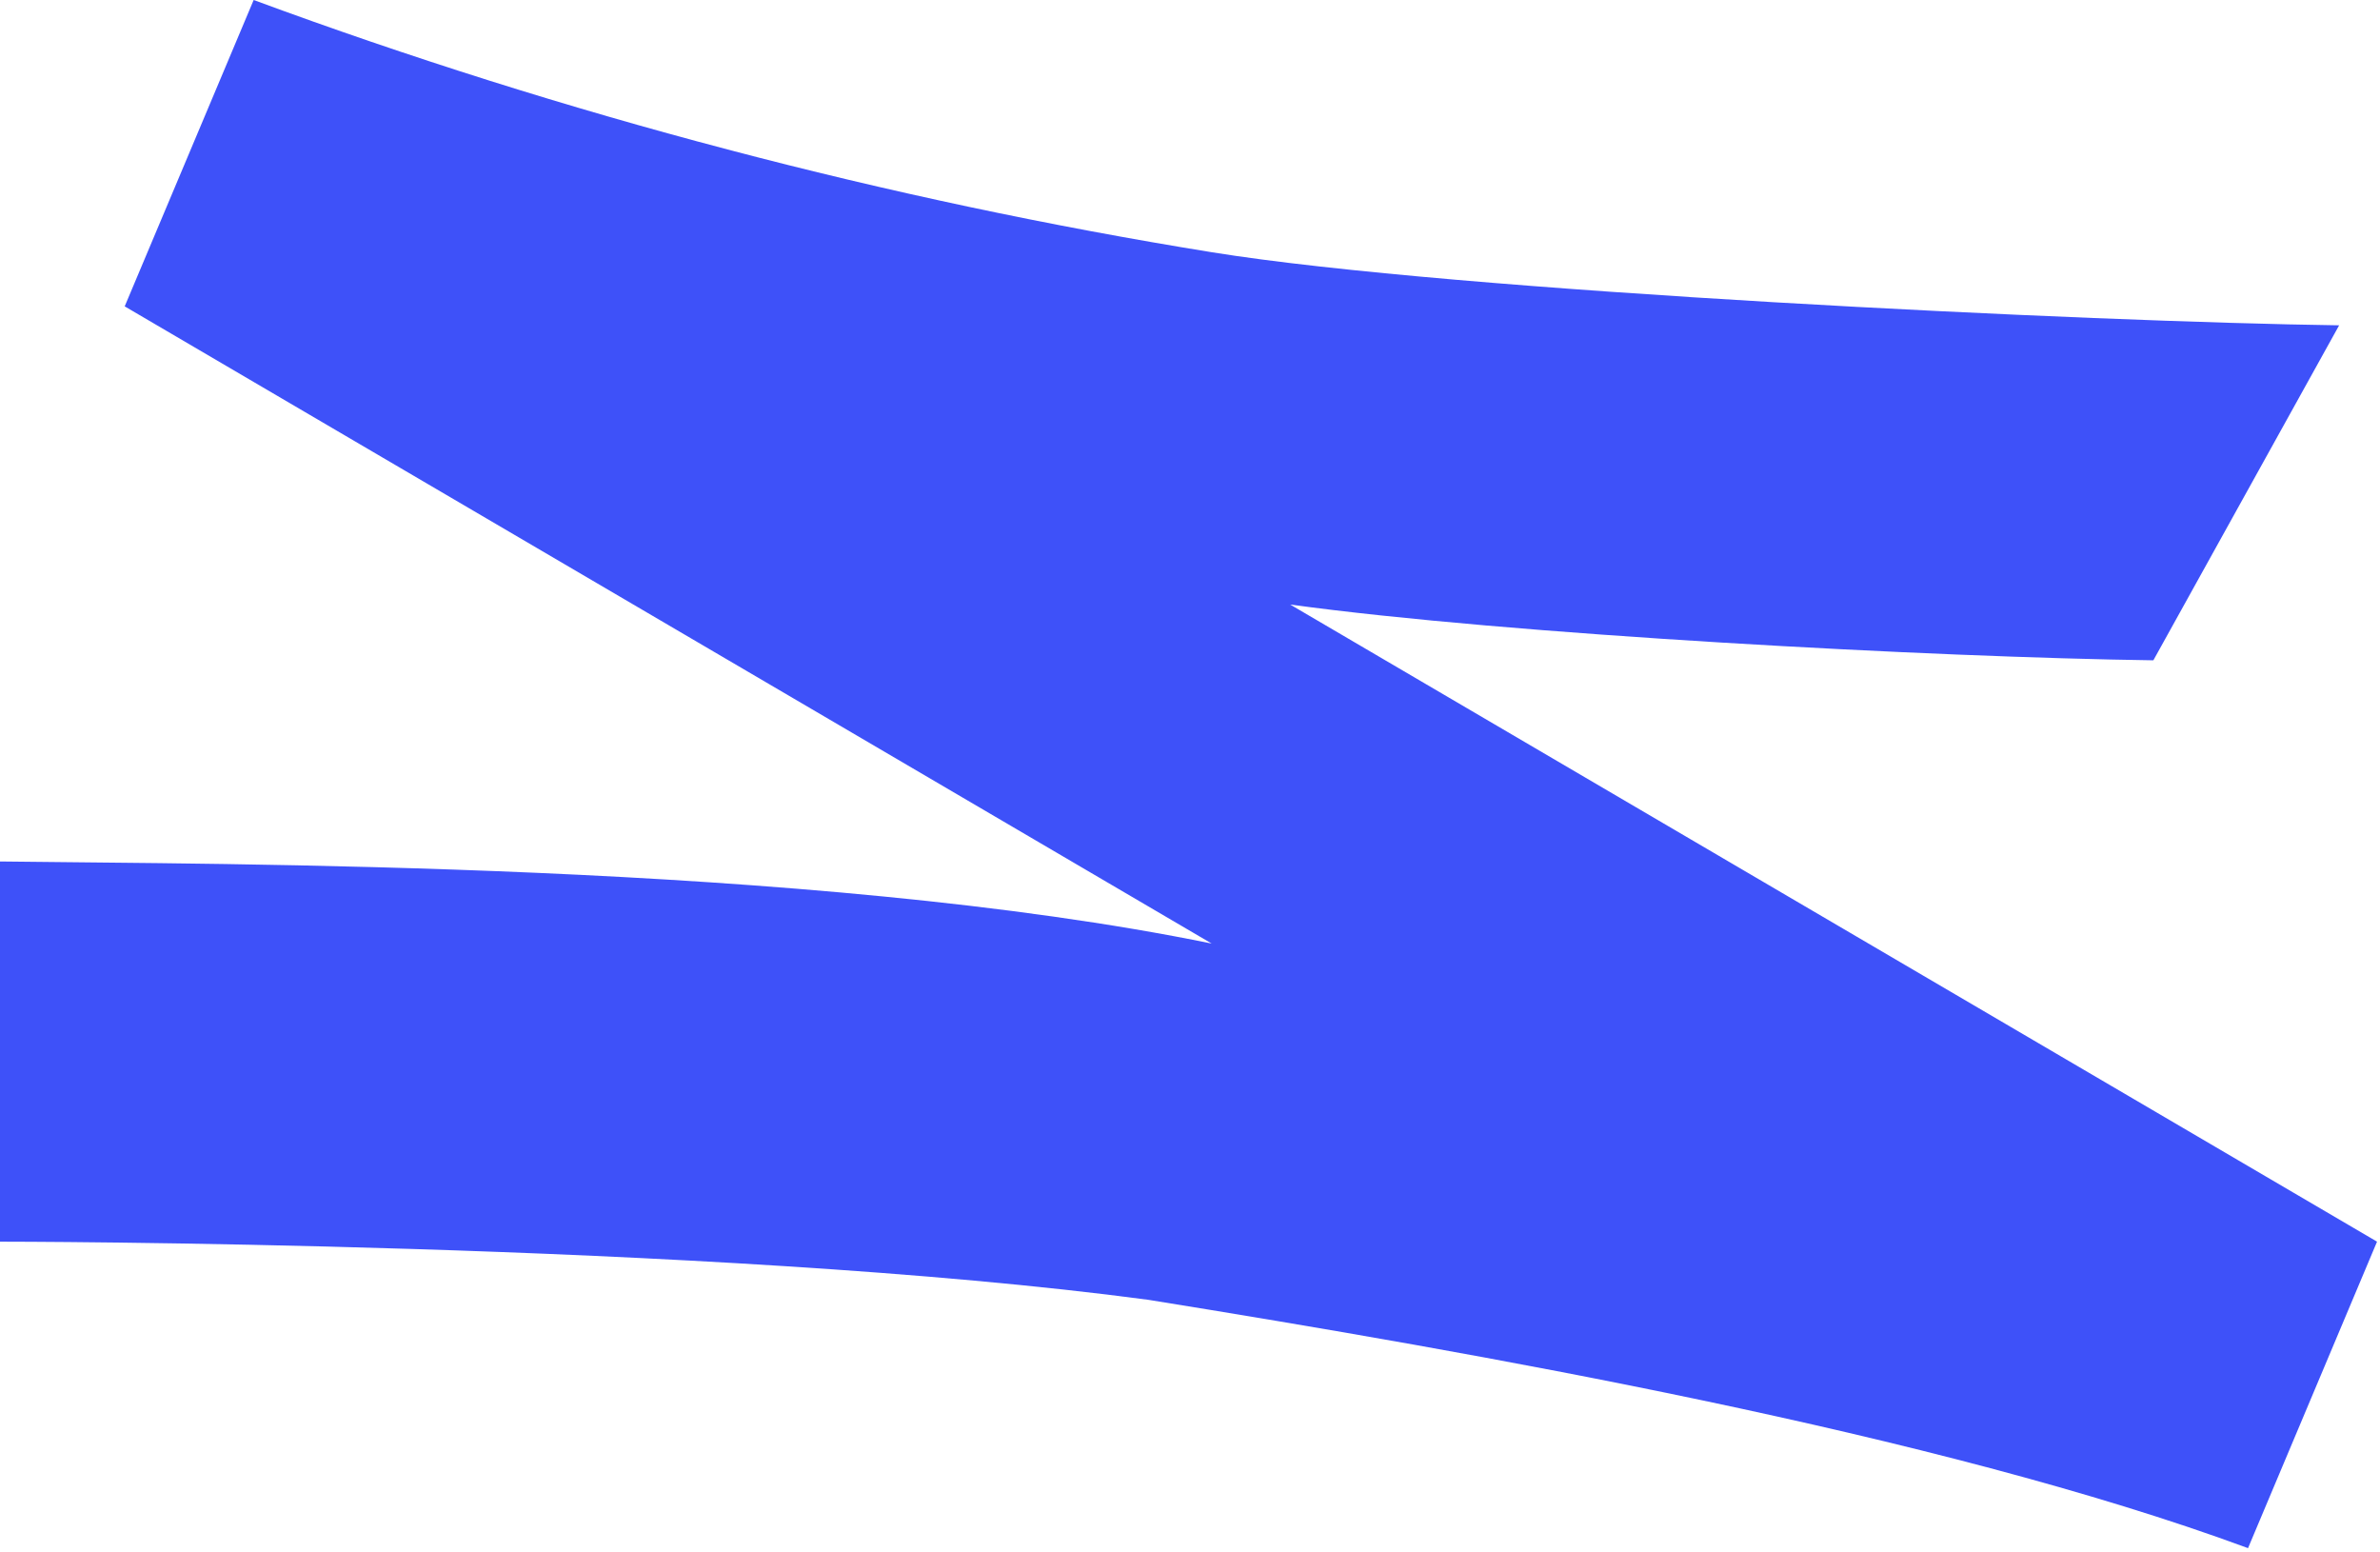 <svg width="480" height="313" viewBox="0 0 480 313" fill="none" xmlns="http://www.w3.org/2000/svg">
<path d="M25.151 61.779L244.373 190.267C163.424 173.715 44.263 174.331 1.29135e-05 173.715L0 250.382C0 250.382 143.873 250.382 231.6 262.107C297.037 272.665 390.641 289.02 453.383 312.182L479.402 250.38L260.2 121.903C304.229 127.968 390.028 132.536 434.291 133.152L471.759 65.602C422.133 64.925 293.401 58.794 244.318 50.85C178.893 40.27 113.901 23.162 51.158 0L25.139 61.802L25.151 61.779Z" fill="#3E51F9"/>
</svg>
